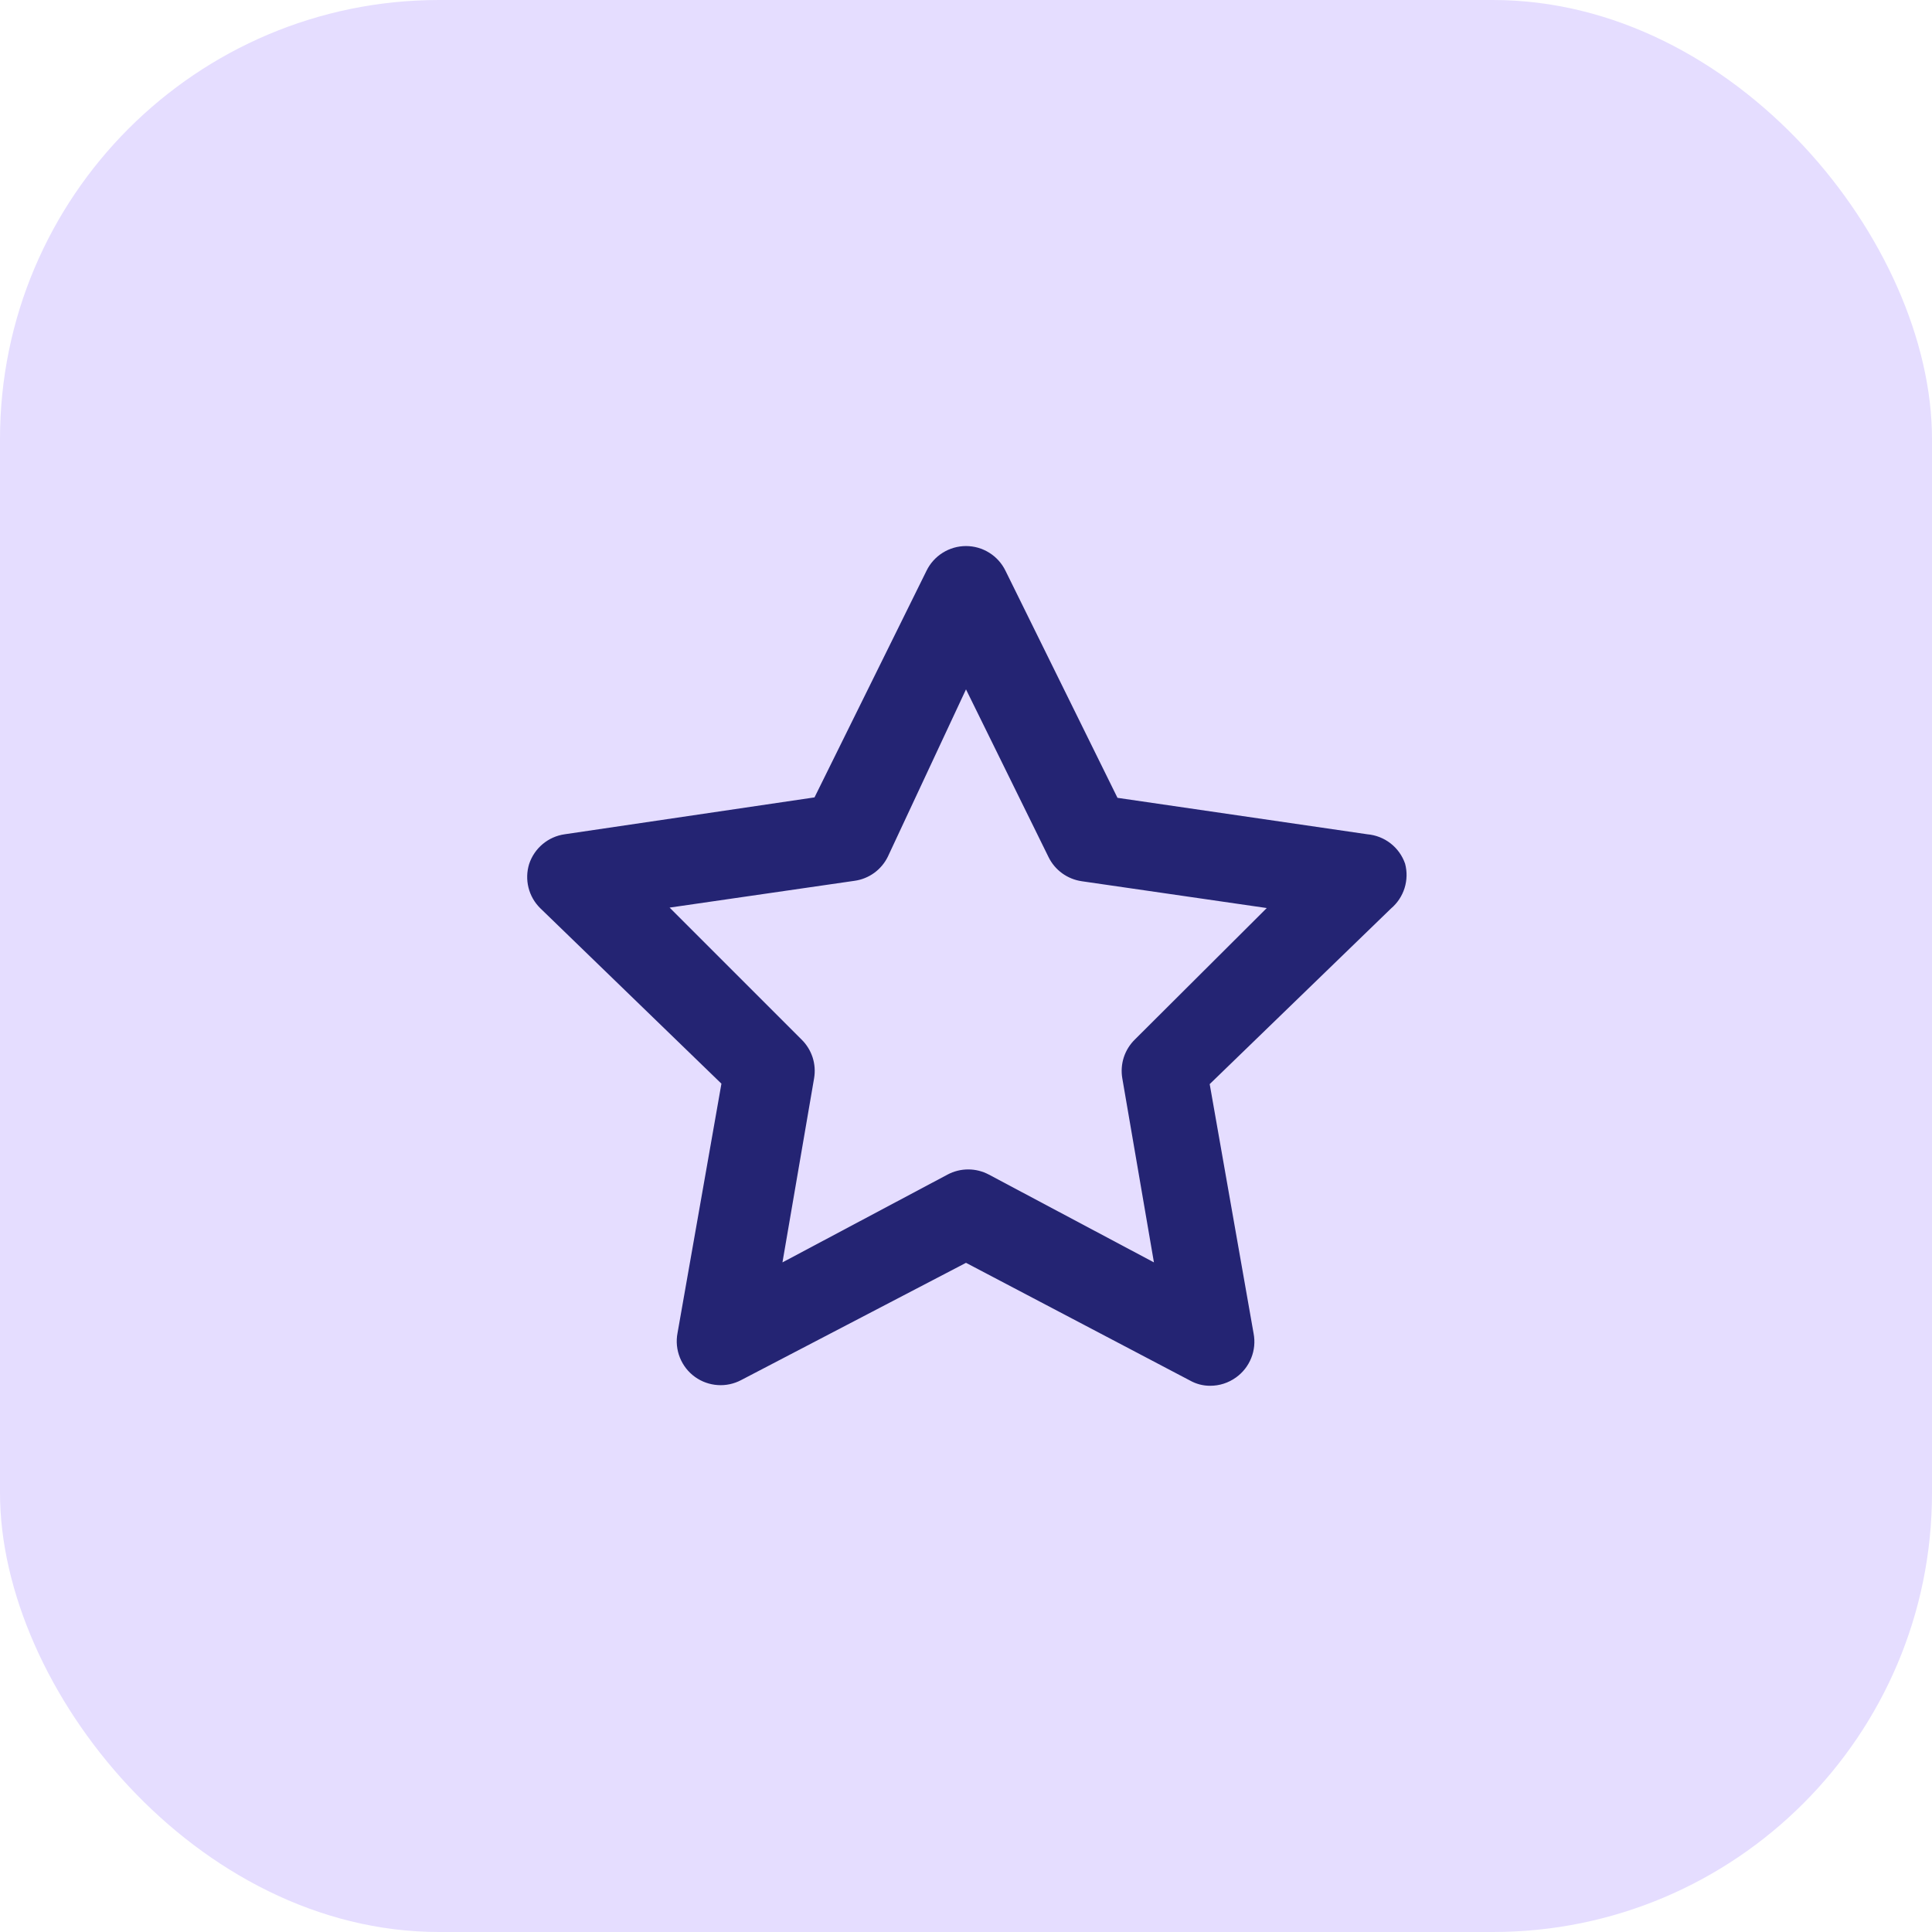 <svg width="44" height="44" viewBox="0 0 44 44" fill="none" xmlns="http://www.w3.org/2000/svg">
<rect width="44" height="44" rx="10" fill="#E5DDFF"/>
<path d="M32 19.67C31.937 19.487 31.822 19.326 31.669 19.207C31.517 19.089 31.333 19.017 31.14 19L25.45 18.17L22.9 13C22.818 12.831 22.69 12.688 22.531 12.589C22.372 12.489 22.188 12.436 22 12.436C21.812 12.436 21.628 12.489 21.469 12.589C21.31 12.688 21.182 12.831 21.1 13L18.55 18.16L12.86 19C12.675 19.026 12.501 19.104 12.358 19.224C12.215 19.344 12.108 19.502 12.05 19.68C11.997 19.854 11.992 20.038 12.036 20.215C12.08 20.391 12.171 20.552 12.3 20.68L16.43 24.68L15.43 30.36C15.394 30.547 15.413 30.741 15.484 30.918C15.555 31.096 15.675 31.249 15.83 31.36C15.981 31.468 16.16 31.532 16.345 31.544C16.53 31.557 16.716 31.517 16.88 31.43L22 28.76L27.1 31.44C27.24 31.519 27.399 31.561 27.56 31.56C27.772 31.561 27.978 31.494 28.15 31.37C28.305 31.259 28.425 31.106 28.496 30.928C28.567 30.751 28.586 30.558 28.55 30.37L27.55 24.69L31.68 20.69C31.824 20.568 31.931 20.407 31.988 20.226C32.044 20.046 32.049 19.853 32 19.67ZM25.85 23.67C25.733 23.783 25.645 23.924 25.594 24.079C25.544 24.234 25.532 24.399 25.56 24.56L26.28 28.75L22.52 26.75C22.375 26.673 22.214 26.633 22.05 26.633C21.886 26.633 21.725 26.673 21.58 26.75L17.82 28.75L18.54 24.56C18.568 24.399 18.556 24.234 18.506 24.079C18.455 23.924 18.367 23.783 18.25 23.67L15.25 20.67L19.46 20.06C19.622 20.038 19.776 19.976 19.909 19.88C20.041 19.784 20.148 19.657 20.22 19.51L22 15.7L23.88 19.52C23.952 19.667 24.059 19.794 24.192 19.89C24.324 19.985 24.478 20.047 24.64 20.07L28.85 20.68L25.85 23.67Z" fill="#242473"/>
</svg>
